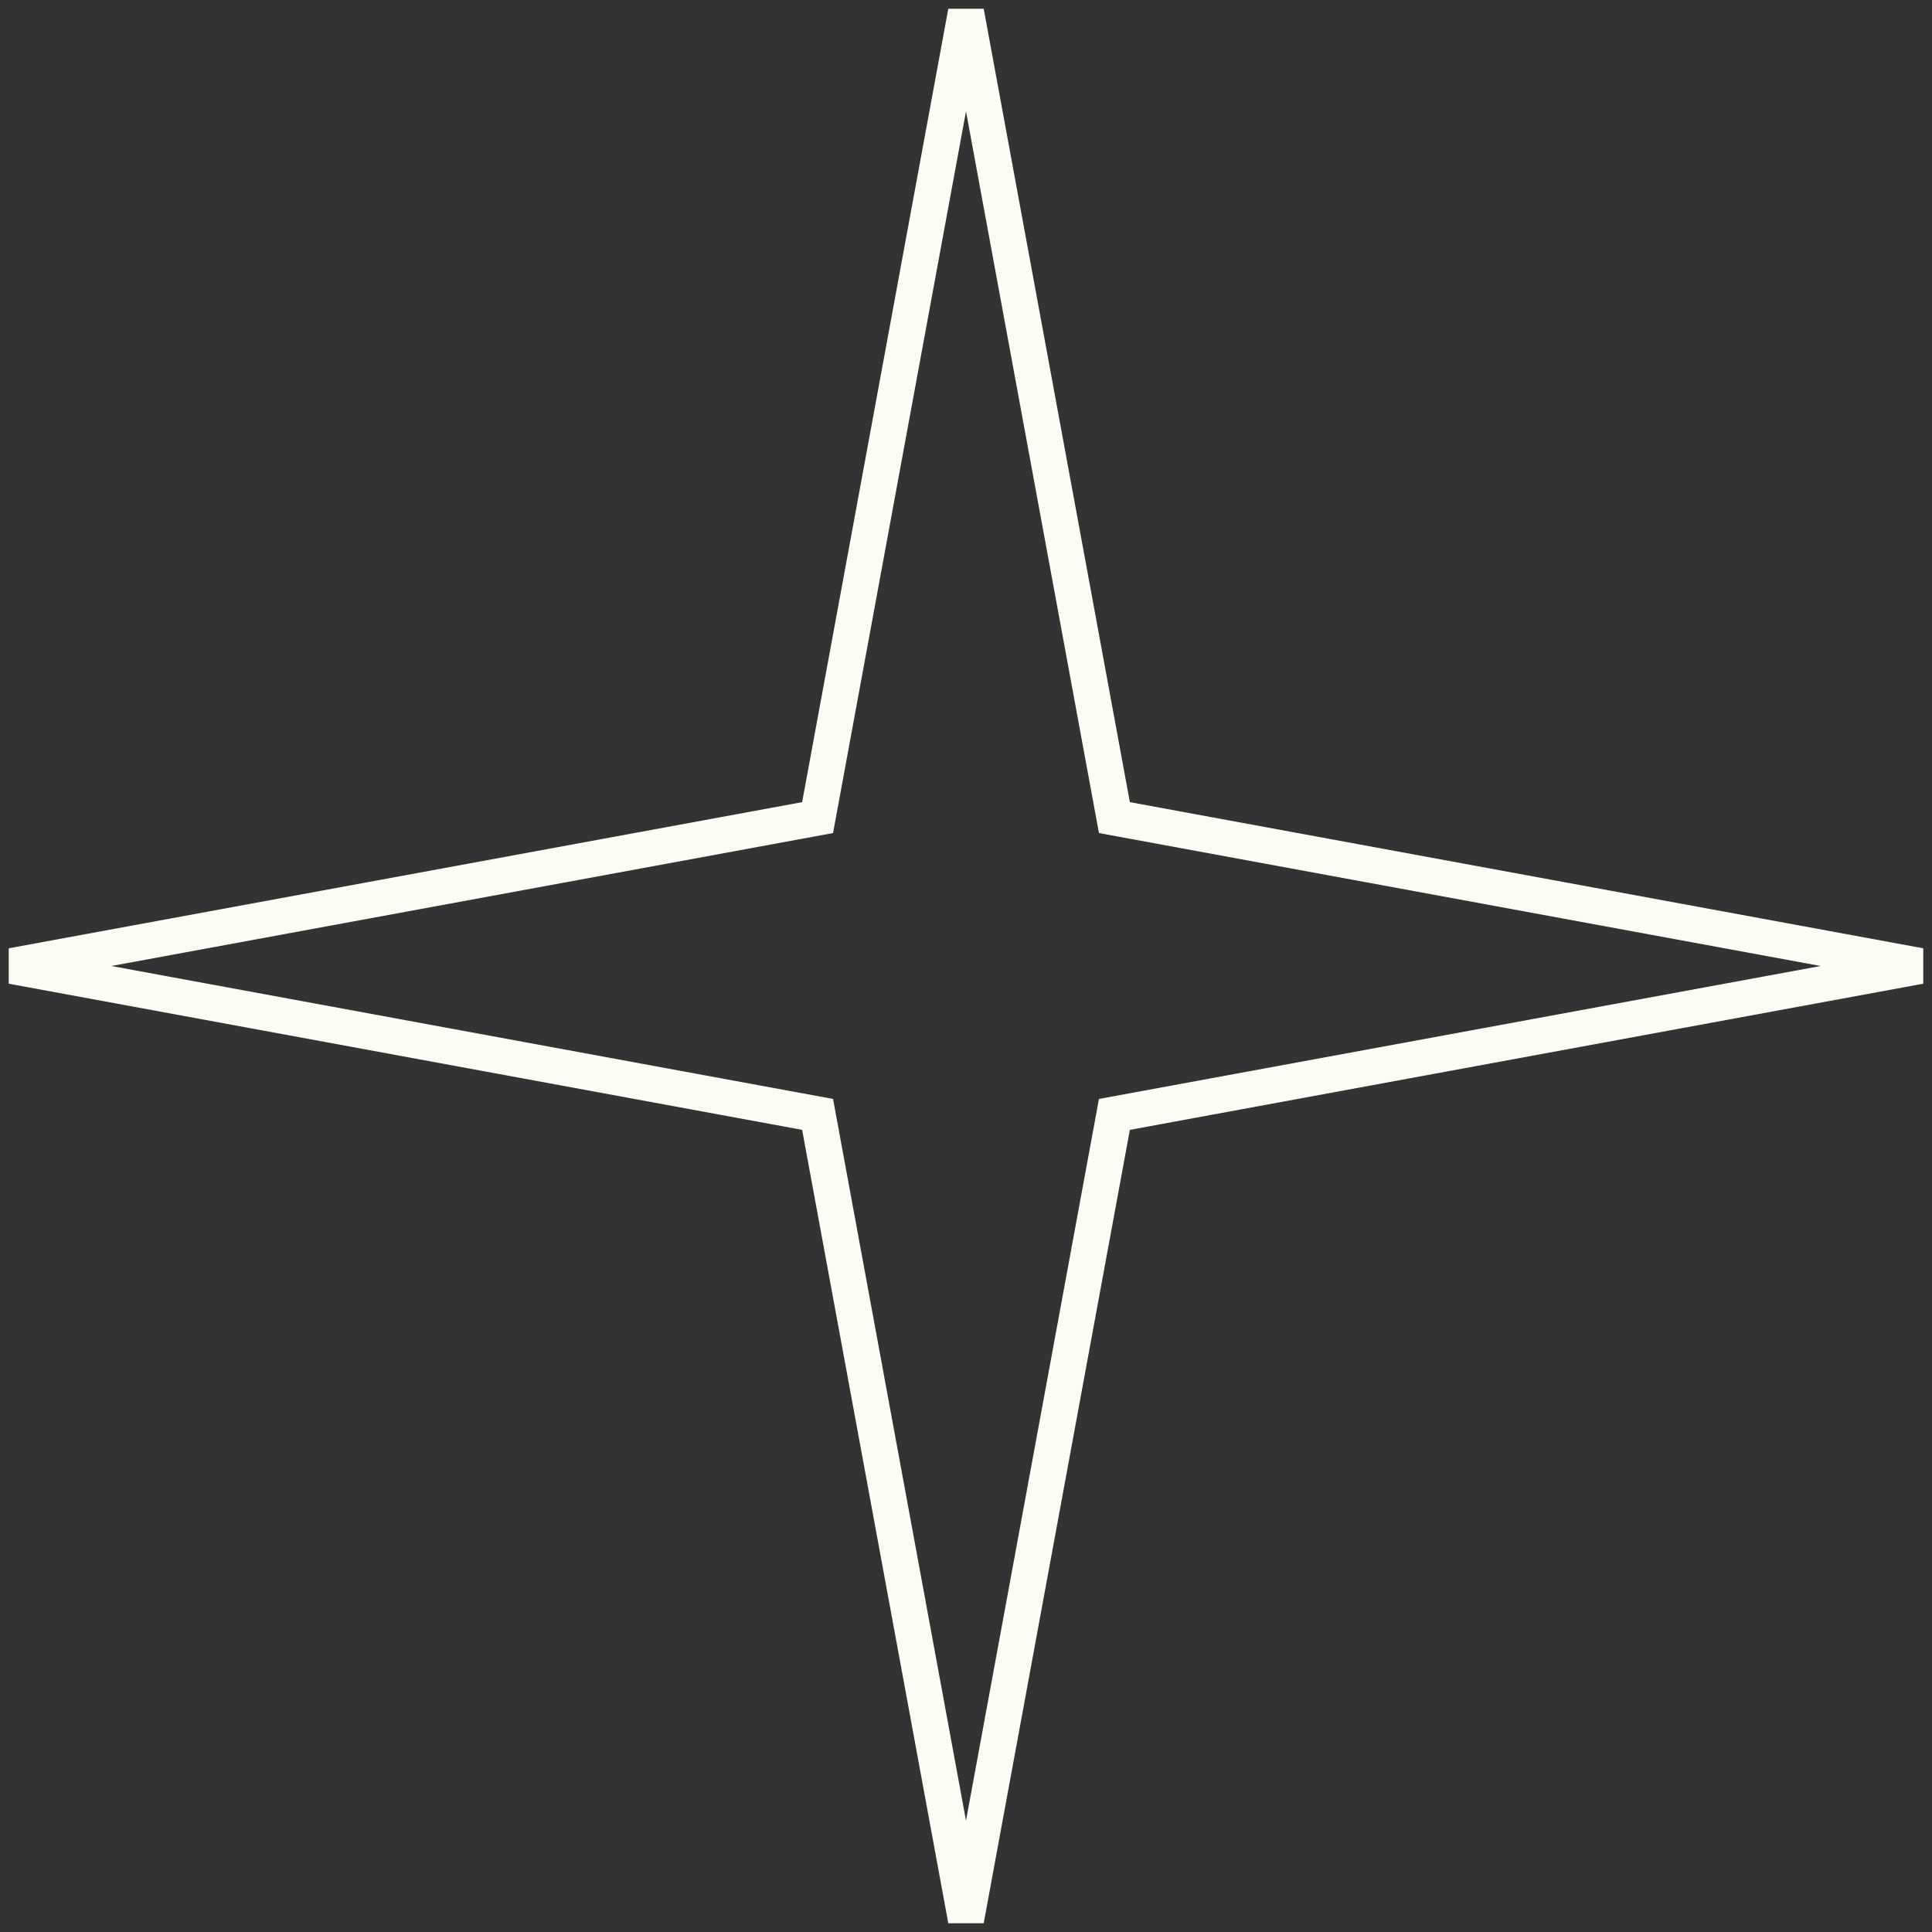 <?xml version="1.0" encoding="UTF-8"?> <svg xmlns="http://www.w3.org/2000/svg" width="161" height="161" viewBox="0 0 161 161" fill="none"><rect x="0" y="0" width="161" height="161" fill="#333333" stroke="none"/> <path d="M80.5 1L92.867 68.133L160 80.5L92.867 92.867L80.5 160L68.133 92.867L1 80.5L68.133 68.133L80.5 1Z" stroke="#FCFBF4" stroke-width="3"></path> </svg> 